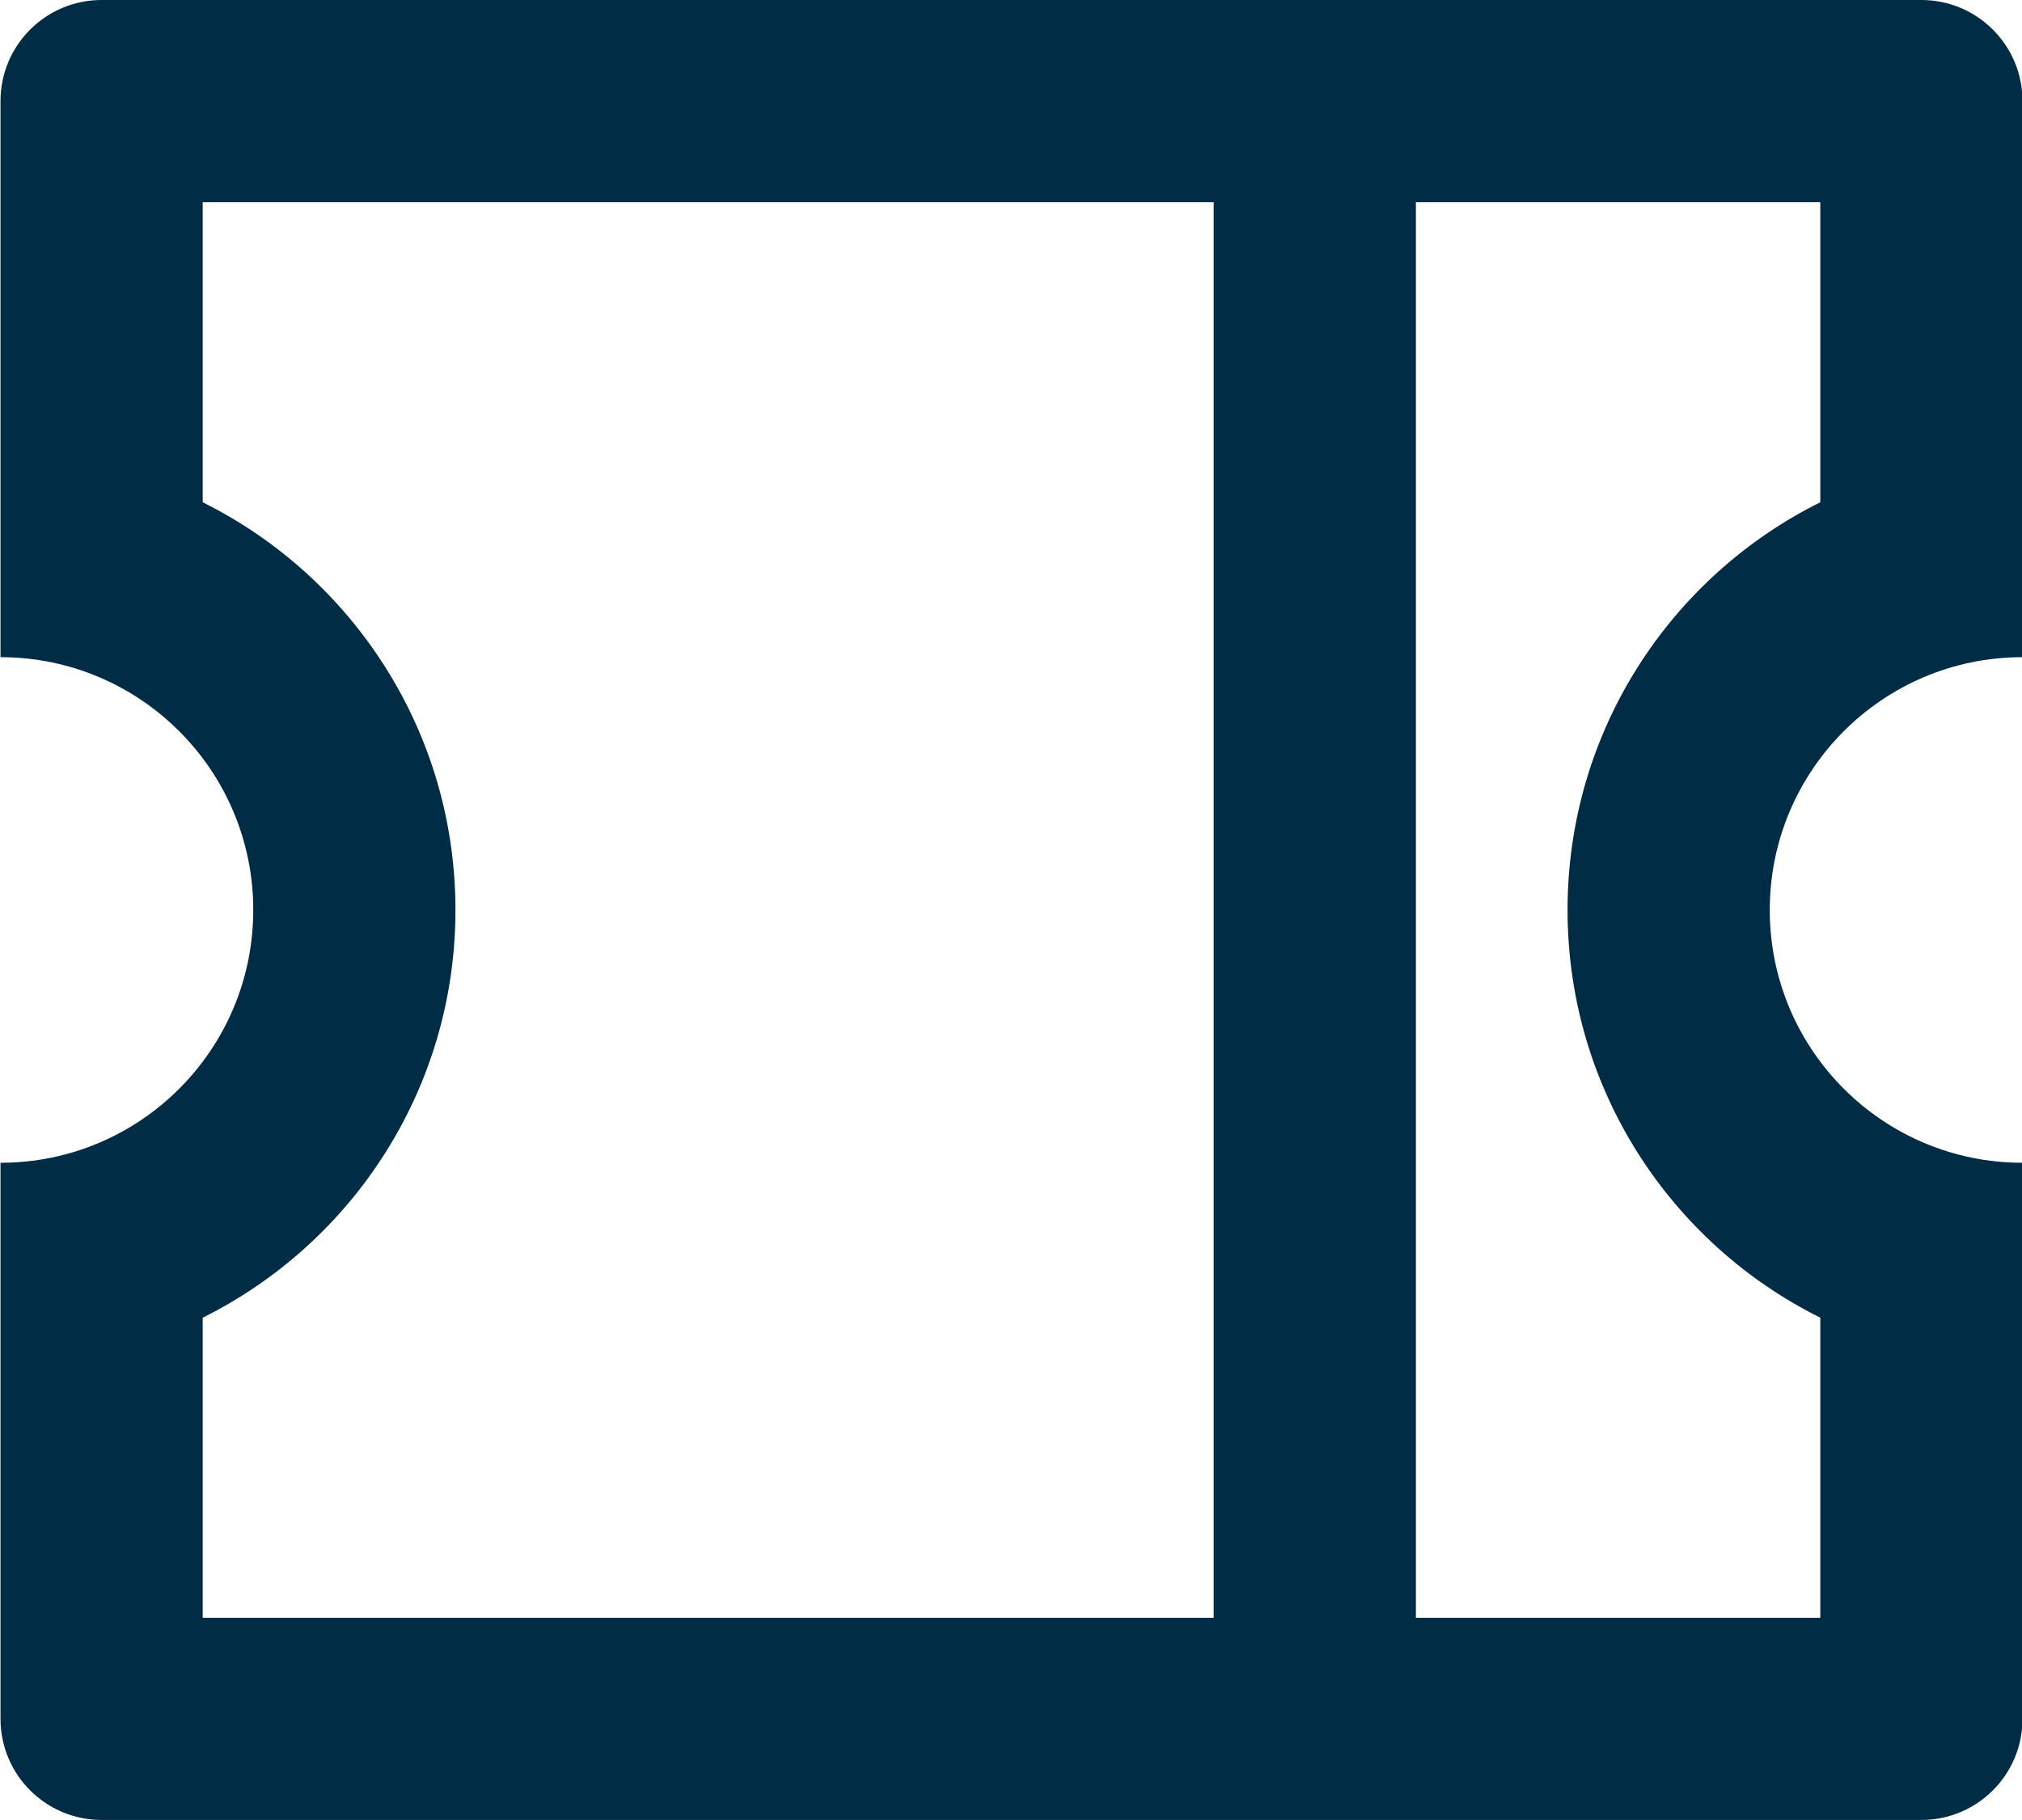 <?xml version="1.0" encoding="UTF-8"?>
<svg xmlns="http://www.w3.org/2000/svg" width="40" height="36" viewBox="0 0 40 36" fill="none">
  <path d="M0.01 12.999V2C0.01 0.895 0.905 -0 2.01 -0H38.01C39.114 -0 40.01 0.895 40.01 2V12.999C37.248 12.999 35.01 15.238 35.01 18C35.01 20.761 37.248 23 40.01 23V33.999C40.01 35.104 39.114 35.999 38.01 35.999H2.01C0.905 35.999 0.01 35.104 0.01 33.999V23C2.771 23 5.01 20.761 5.01 18C5.01 15.238 2.771 12.999 0.01 12.999ZM24.01 4H4.01V9.935C6.973 11.408 9.01 14.466 9.01 18C9.01 21.533 6.973 24.591 4.01 26.064V32H24.01V4ZM28.01 4V32H36.01V26.064C33.046 24.591 31.01 21.533 31.01 18C31.01 14.466 33.046 11.408 36.01 9.935V4H28.01Z" fill="#002C45"></path>
</svg>
